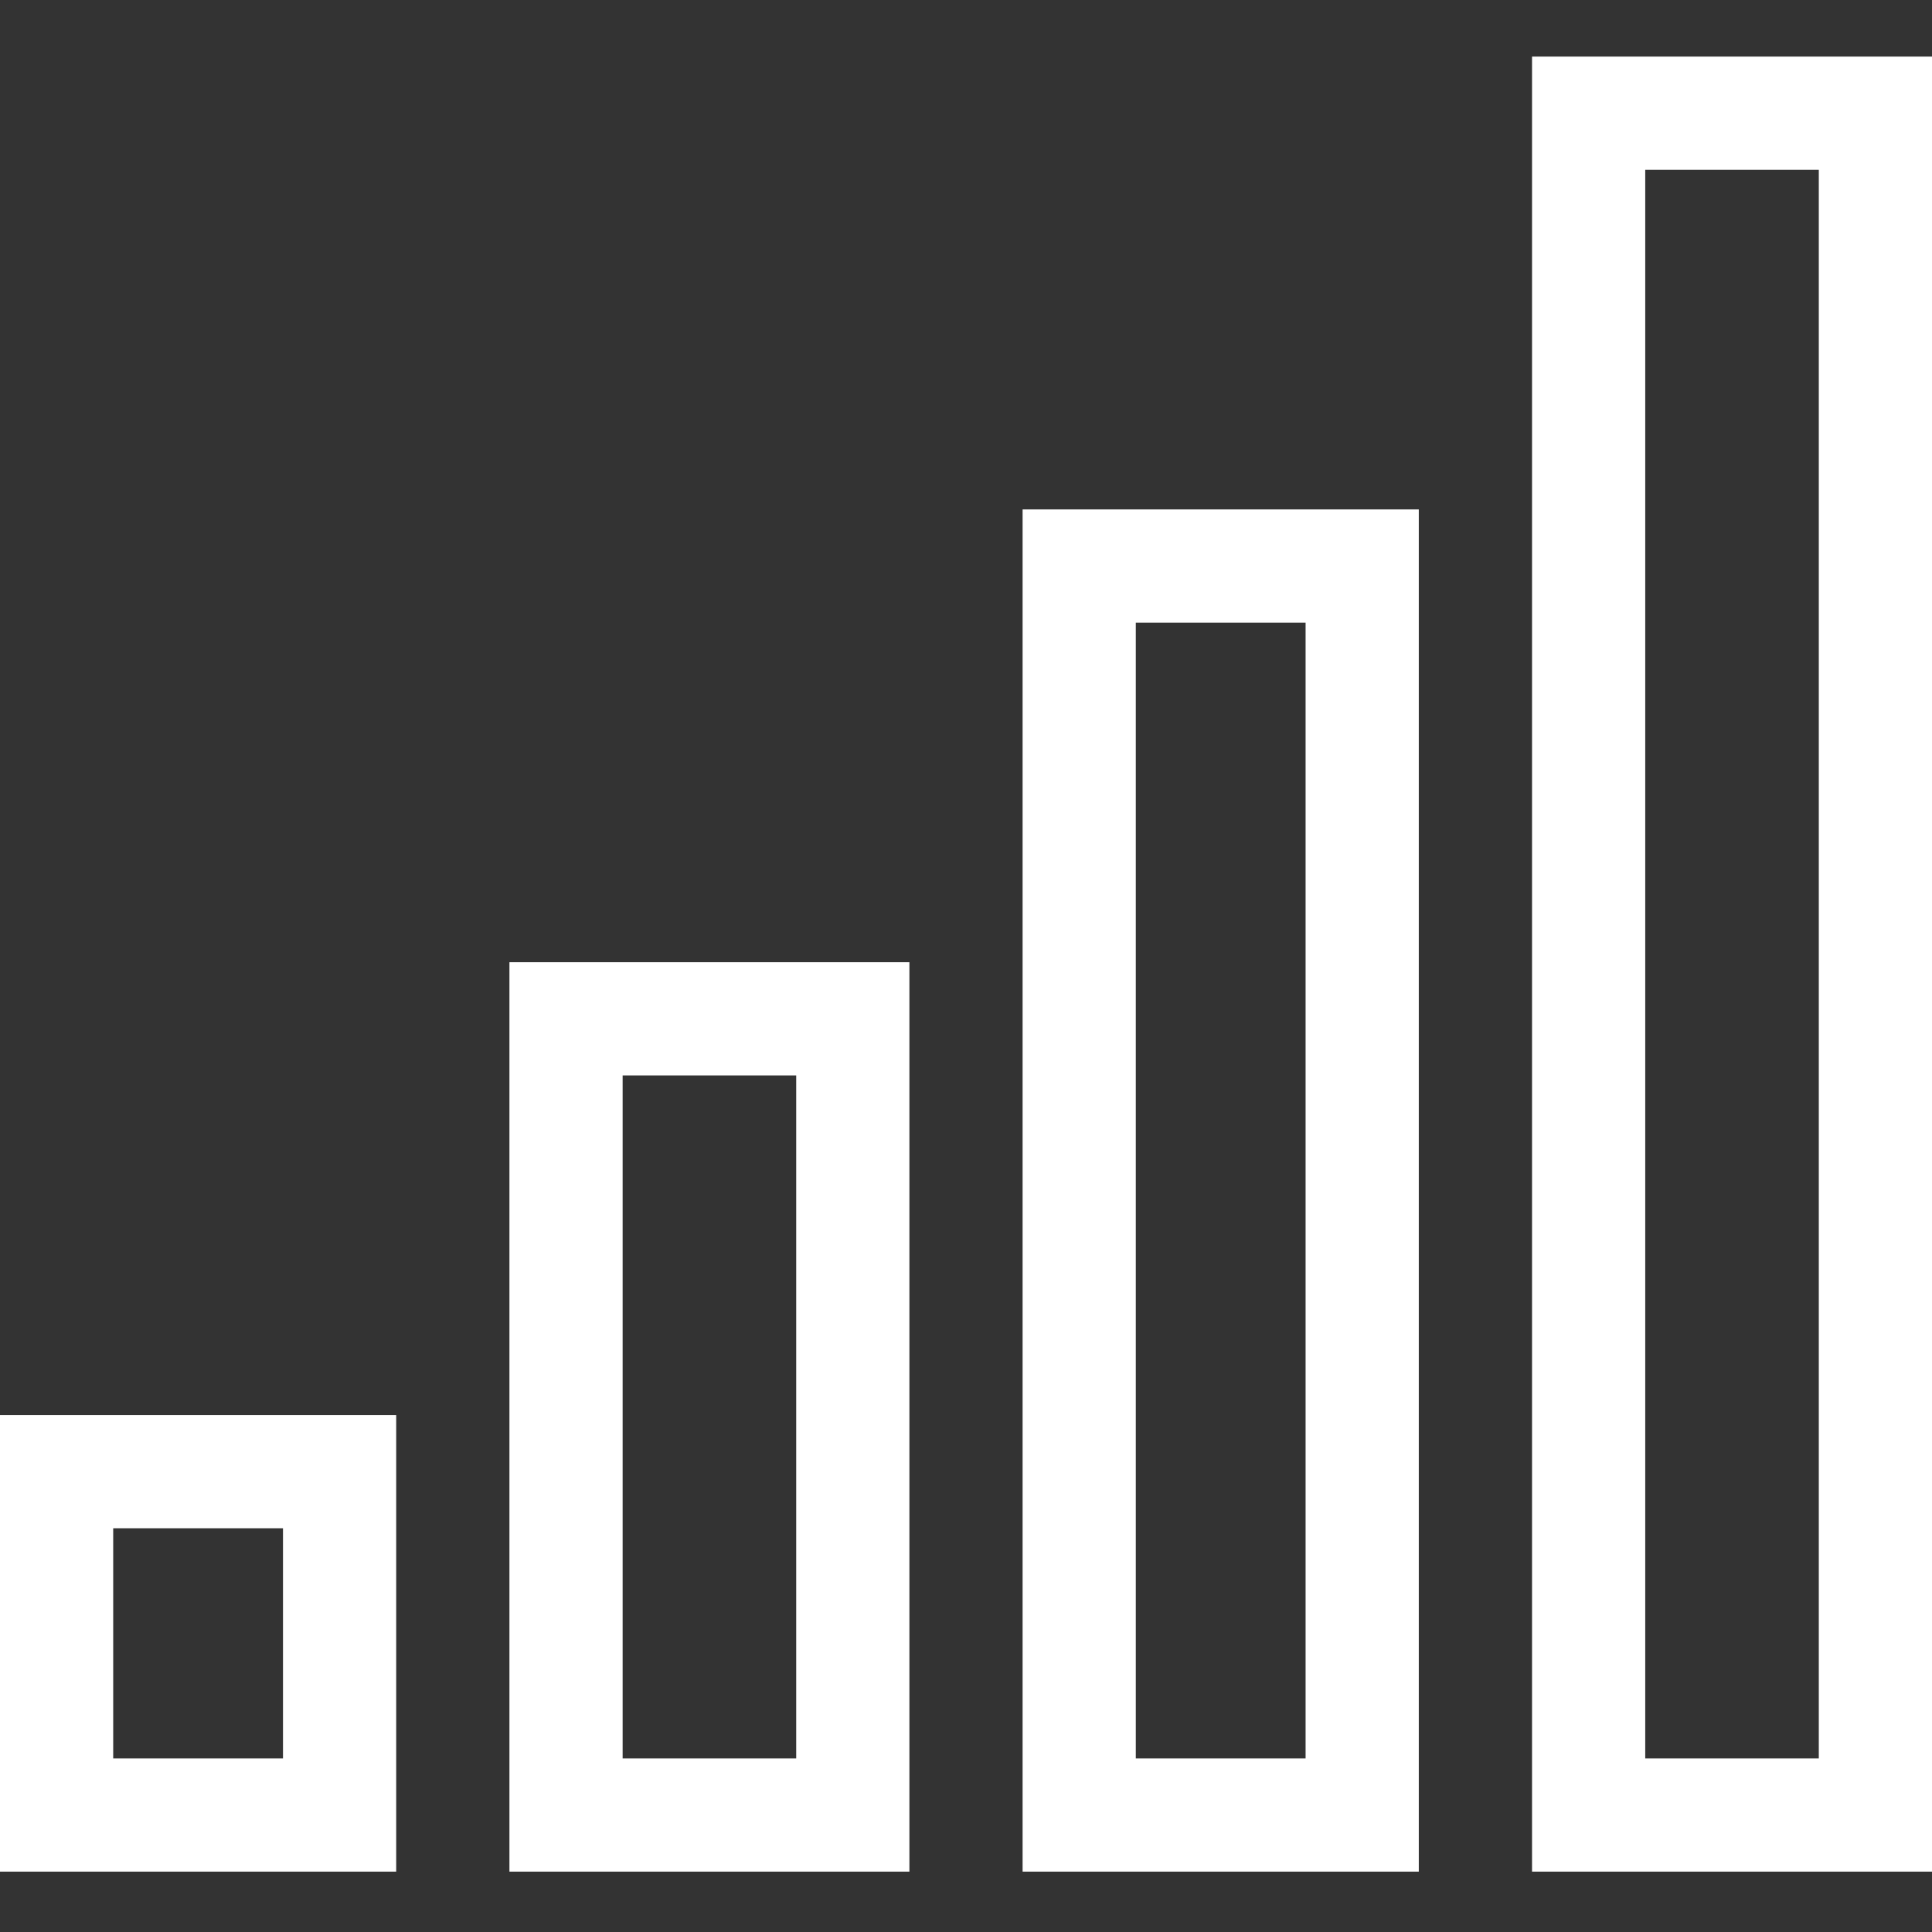 <svg width="44" height="44" viewBox="0 0 44 44" fill="none" xmlns="http://www.w3.org/2000/svg">
<rect x="0" y="0" width="44" height="44" fill="#333333" stroke="none"/>
<path d="M0 42.625H9.023V32.227H0V42.625ZM2.578 34.805H6.445V40.047H2.578V34.805Z" fill="white"/>
<path d="M20.711 42.625V21.914H11.602V42.625H20.711ZM14.18 24.492H18.133V40.047H14.18V24.492Z" fill="white"/>
<path d="M32.312 42.625V11.602H23.289V42.625H32.312ZM25.867 14.18H29.734V40.047H25.867V14.18Z" fill="white"/>
<path d="M34.891 42.625H44V1.289H34.891V42.625ZM37.469 3.867H41.422V40.047H37.469V3.867Z" fill="white"/>
</svg>
